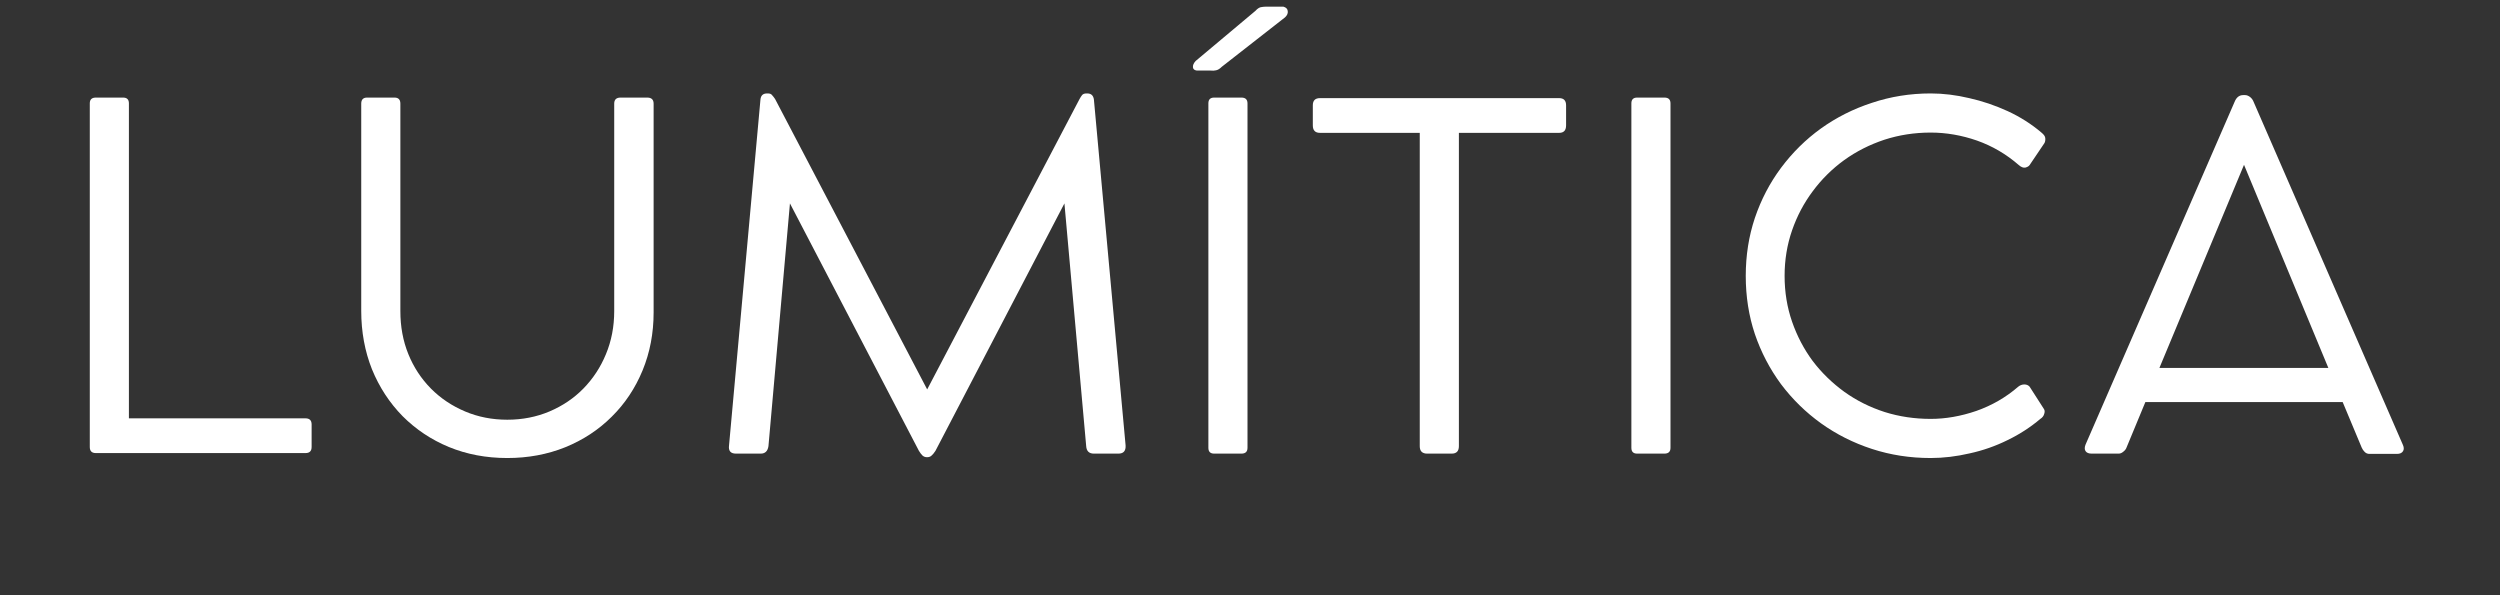 <svg xmlns="http://www.w3.org/2000/svg" xmlns:xlink="http://www.w3.org/1999/xlink" width="189" viewBox="0 0 141.75 33.75" height="45" preserveAspectRatio="xMidYMid meet"><rect x="0" y="0" width="141.75" height="33.75" fill="#333333" stroke="none"/><defs></defs><g id="fdd6094997"><g style="fill:#ffffff;fill-opacity:1;"><g transform="translate(2.247, 25.689)"><path style="stroke:none" d="M 15.078 -1.969 C 15.305 -1.969 15.422 -1.852 15.422 -1.625 L 15.422 -0.344 C 15.422 -0.113 15.305 0 15.078 0 L 3.188 0 C 2.957 0 2.844 -0.113 2.844 -0.344 L 2.844 -19.828 C 2.844 -20.047 2.957 -20.156 3.188 -20.156 L 4.734 -20.156 C 4.953 -20.156 5.062 -20.047 5.062 -19.828 L 5.062 -1.969 Z M 15.078 -1.969 "></path></g></g><g style="fill:#ffffff;fill-opacity:1;"><g transform="translate(18.06, 25.689)"><path style="stroke:none" d="M 4.641 -19.812 L 4.641 -8.047 C 4.641 -7.172 4.789 -6.359 5.094 -5.609 C 5.395 -4.867 5.82 -4.219 6.375 -3.656 C 6.926 -3.102 7.57 -2.672 8.312 -2.359 C 9.051 -2.047 9.848 -1.891 10.703 -1.891 C 11.555 -1.891 12.352 -2.047 13.094 -2.359 C 13.832 -2.672 14.473 -3.102 15.016 -3.656 C 15.566 -4.219 15.992 -4.867 16.297 -5.609 C 16.609 -6.359 16.766 -7.172 16.766 -8.047 L 16.766 -19.812 C 16.766 -20.039 16.883 -20.156 17.125 -20.156 L 18.641 -20.156 C 18.879 -20.156 19 -20.039 19 -19.812 L 19 -7.969 C 19 -6.789 18.789 -5.695 18.375 -4.688 C 17.957 -3.676 17.375 -2.801 16.625 -2.062 C 15.883 -1.32 15.004 -0.742 13.984 -0.328 C 12.973 0.078 11.879 0.281 10.703 0.281 C 9.504 0.281 8.398 0.07 7.391 -0.344 C 6.391 -0.758 5.516 -1.344 4.766 -2.094 C 4.023 -2.852 3.445 -3.738 3.031 -4.75 C 2.625 -5.77 2.422 -6.875 2.422 -8.062 L 2.422 -19.812 C 2.422 -20.039 2.531 -20.156 2.75 -20.156 L 4.312 -20.156 C 4.531 -20.156 4.641 -20.039 4.641 -19.812 Z M 4.641 -19.812 "></path></g></g><g style="fill:#ffffff;fill-opacity:1;"><g transform="translate(39.462, 25.689)"><path style="stroke:none" d="M 24.359 -0.438 C 24.379 -0.125 24.242 0.031 23.953 0.031 L 22.562 0.031 C 22.289 0.031 22.145 -0.109 22.125 -0.391 L 20.891 -14.156 L 13.578 -0.125 C 13.504 -0.008 13.43 0.078 13.359 0.141 C 13.297 0.203 13.211 0.234 13.109 0.234 L 13.094 0.234 C 13 0.234 12.914 0.203 12.844 0.141 C 12.781 0.078 12.711 -0.008 12.641 -0.125 L 5.328 -14.156 L 4.109 -0.391 C 4.066 -0.109 3.922 0.031 3.672 0.031 L 2.266 0.031 C 1.961 0.031 1.832 -0.125 1.875 -0.438 L 3.656 -20.047 C 3.676 -20.273 3.801 -20.391 4.031 -20.391 L 4.078 -20.391 C 4.191 -20.391 4.27 -20.359 4.312 -20.297 C 4.363 -20.242 4.422 -20.172 4.484 -20.078 L 13.109 -3.609 L 21.75 -20.078 C 21.801 -20.172 21.848 -20.242 21.891 -20.297 C 21.941 -20.359 22.023 -20.391 22.141 -20.391 L 22.188 -20.391 C 22.406 -20.391 22.531 -20.273 22.562 -20.047 Z M 24.359 -0.438 "></path></g></g><g style="fill:#ffffff;fill-opacity:1;"><g transform="translate(65.671, 25.689)"><path style="stroke:none" d="M 3.609 -21.906 C 3.492 -21.789 3.383 -21.723 3.281 -21.703 C 3.188 -21.68 3.082 -21.676 2.969 -21.688 L 2.188 -21.688 C 2.051 -21.707 1.977 -21.77 1.969 -21.875 C 1.957 -21.988 2.008 -22.109 2.125 -22.234 L 5.516 -25.078 C 5.617 -25.191 5.719 -25.258 5.812 -25.281 C 5.914 -25.301 6.02 -25.312 6.125 -25.312 L 7.094 -25.312 C 7.25 -25.27 7.332 -25.188 7.344 -25.062 C 7.363 -24.938 7.312 -24.816 7.188 -24.703 Z M 5.062 -19.828 L 5.062 -0.297 C 5.062 -0.078 4.945 0.031 4.719 0.031 L 3.172 0.031 C 2.953 0.031 2.844 -0.078 2.844 -0.297 L 2.844 -19.828 C 2.844 -20.047 2.953 -20.156 3.172 -20.156 L 4.719 -20.156 C 4.945 -20.156 5.062 -20.047 5.062 -19.828 Z M 5.062 -19.828 "></path></g></g><g style="fill:#ffffff;fill-opacity:1;"><g transform="translate(73.578, 25.689)"><path style="stroke:none" d="M 0.859 -18.578 L 0.859 -19.719 C 0.859 -19.988 0.992 -20.125 1.266 -20.125 L 14.828 -20.125 C 15.086 -20.125 15.219 -19.988 15.219 -19.719 L 15.219 -18.578 C 15.219 -18.297 15.086 -18.156 14.828 -18.156 L 9.141 -18.156 L 9.141 -0.391 C 9.141 -0.109 9.004 0.031 8.734 0.031 L 7.344 0.031 C 7.062 0.031 6.922 -0.109 6.922 -0.391 L 6.922 -18.156 L 1.266 -18.156 C 0.992 -18.156 0.859 -18.297 0.859 -18.578 Z M 0.859 -18.578 "></path></g></g><g style="fill:#ffffff;fill-opacity:1;"><g transform="translate(89.655, 25.689)"><path style="stroke:none" d="M 5.062 -19.828 L 5.062 -0.297 C 5.062 -0.078 4.945 0.031 4.719 0.031 L 3.172 0.031 C 2.953 0.031 2.844 -0.078 2.844 -0.297 L 2.844 -19.828 C 2.844 -20.047 2.953 -20.156 3.172 -20.156 L 4.719 -20.156 C 4.945 -20.156 5.062 -20.047 5.062 -19.828 Z M 5.062 -19.828 "></path></g></g><g style="fill:#ffffff;fill-opacity:1;"><g transform="translate(97.562, 25.689)"><path style="stroke:none" d="M 16.875 -3.766 C 16.977 -3.848 17.094 -3.891 17.219 -3.891 C 17.344 -3.891 17.441 -3.848 17.516 -3.766 L 18.328 -2.5 C 18.379 -2.426 18.383 -2.332 18.344 -2.219 C 18.312 -2.102 18.238 -2.008 18.125 -1.938 C 17.57 -1.469 16.953 -1.066 16.266 -0.734 C 15.586 -0.398 14.875 -0.148 14.125 0.016 C 13.375 0.191 12.633 0.281 11.906 0.281 C 10.738 0.281 9.629 0.109 8.578 -0.234 C 7.523 -0.578 6.562 -1.062 5.688 -1.688 C 4.82 -2.312 4.066 -3.051 3.422 -3.906 C 2.785 -4.77 2.289 -5.719 1.938 -6.75 C 1.594 -7.781 1.422 -8.879 1.422 -10.047 C 1.422 -11.203 1.594 -12.297 1.938 -13.328 C 2.289 -14.367 2.785 -15.316 3.422 -16.172 C 4.066 -17.035 4.82 -17.781 5.688 -18.406 C 6.562 -19.031 7.523 -19.516 8.578 -19.859 C 9.629 -20.211 10.738 -20.391 11.906 -20.391 C 12.625 -20.391 13.352 -20.301 14.094 -20.125 C 14.844 -19.957 15.566 -19.711 16.266 -19.391 C 16.973 -19.066 17.613 -18.66 18.188 -18.172 C 18.332 -18.055 18.406 -17.945 18.406 -17.844 C 18.414 -17.738 18.398 -17.648 18.359 -17.578 L 17.516 -16.328 C 17.473 -16.266 17.395 -16.219 17.281 -16.188 C 17.164 -16.164 17.039 -16.211 16.906 -16.328 C 16.188 -16.953 15.395 -17.414 14.531 -17.719 C 13.664 -18.02 12.789 -18.172 11.906 -18.172 C 10.988 -18.172 10.113 -18.035 9.281 -17.766 C 8.457 -17.492 7.695 -17.109 7 -16.609 C 6.312 -16.109 5.719 -15.52 5.219 -14.844 C 4.719 -14.176 4.328 -13.438 4.047 -12.625 C 3.766 -11.812 3.625 -10.953 3.625 -10.047 C 3.625 -9.129 3.766 -8.266 4.047 -7.453 C 4.328 -6.641 4.719 -5.895 5.219 -5.219 C 5.727 -4.551 6.328 -3.969 7.016 -3.469 C 7.703 -2.977 8.461 -2.598 9.297 -2.328 C 10.129 -2.066 11 -1.938 11.906 -1.938 C 12.75 -1.938 13.613 -2.086 14.5 -2.391 C 15.383 -2.703 16.176 -3.16 16.875 -3.766 Z M 16.875 -3.766 "></path></g></g><g style="fill:#ffffff;fill-opacity:1;"><g transform="translate(117.533, 25.689)"><path style="stroke:none" d="M 18.703 -0.484 C 18.773 -0.336 18.781 -0.211 18.719 -0.109 C 18.656 -0.004 18.539 0.047 18.375 0.047 L 16.812 0.047 C 16.707 0.047 16.617 0.008 16.547 -0.062 C 16.473 -0.133 16.414 -0.219 16.375 -0.312 L 15.297 -2.891 L 4.109 -2.891 L 3.047 -0.328 C 3.016 -0.234 2.953 -0.148 2.859 -0.078 C 2.773 -0.004 2.688 0.031 2.594 0.031 L 1.062 0.031 C 0.895 0.031 0.781 -0.016 0.719 -0.109 C 0.656 -0.203 0.656 -0.328 0.719 -0.484 L 9.172 -19.922 C 9.273 -20.172 9.438 -20.297 9.656 -20.297 L 9.766 -20.297 C 9.859 -20.297 9.953 -20.258 10.047 -20.188 C 10.141 -20.113 10.207 -20.02 10.25 -19.906 Z M 4.906 -4.828 L 14.484 -4.828 L 9.703 -16.344 Z M 4.906 -4.828 "></path></g></g></g></svg>
